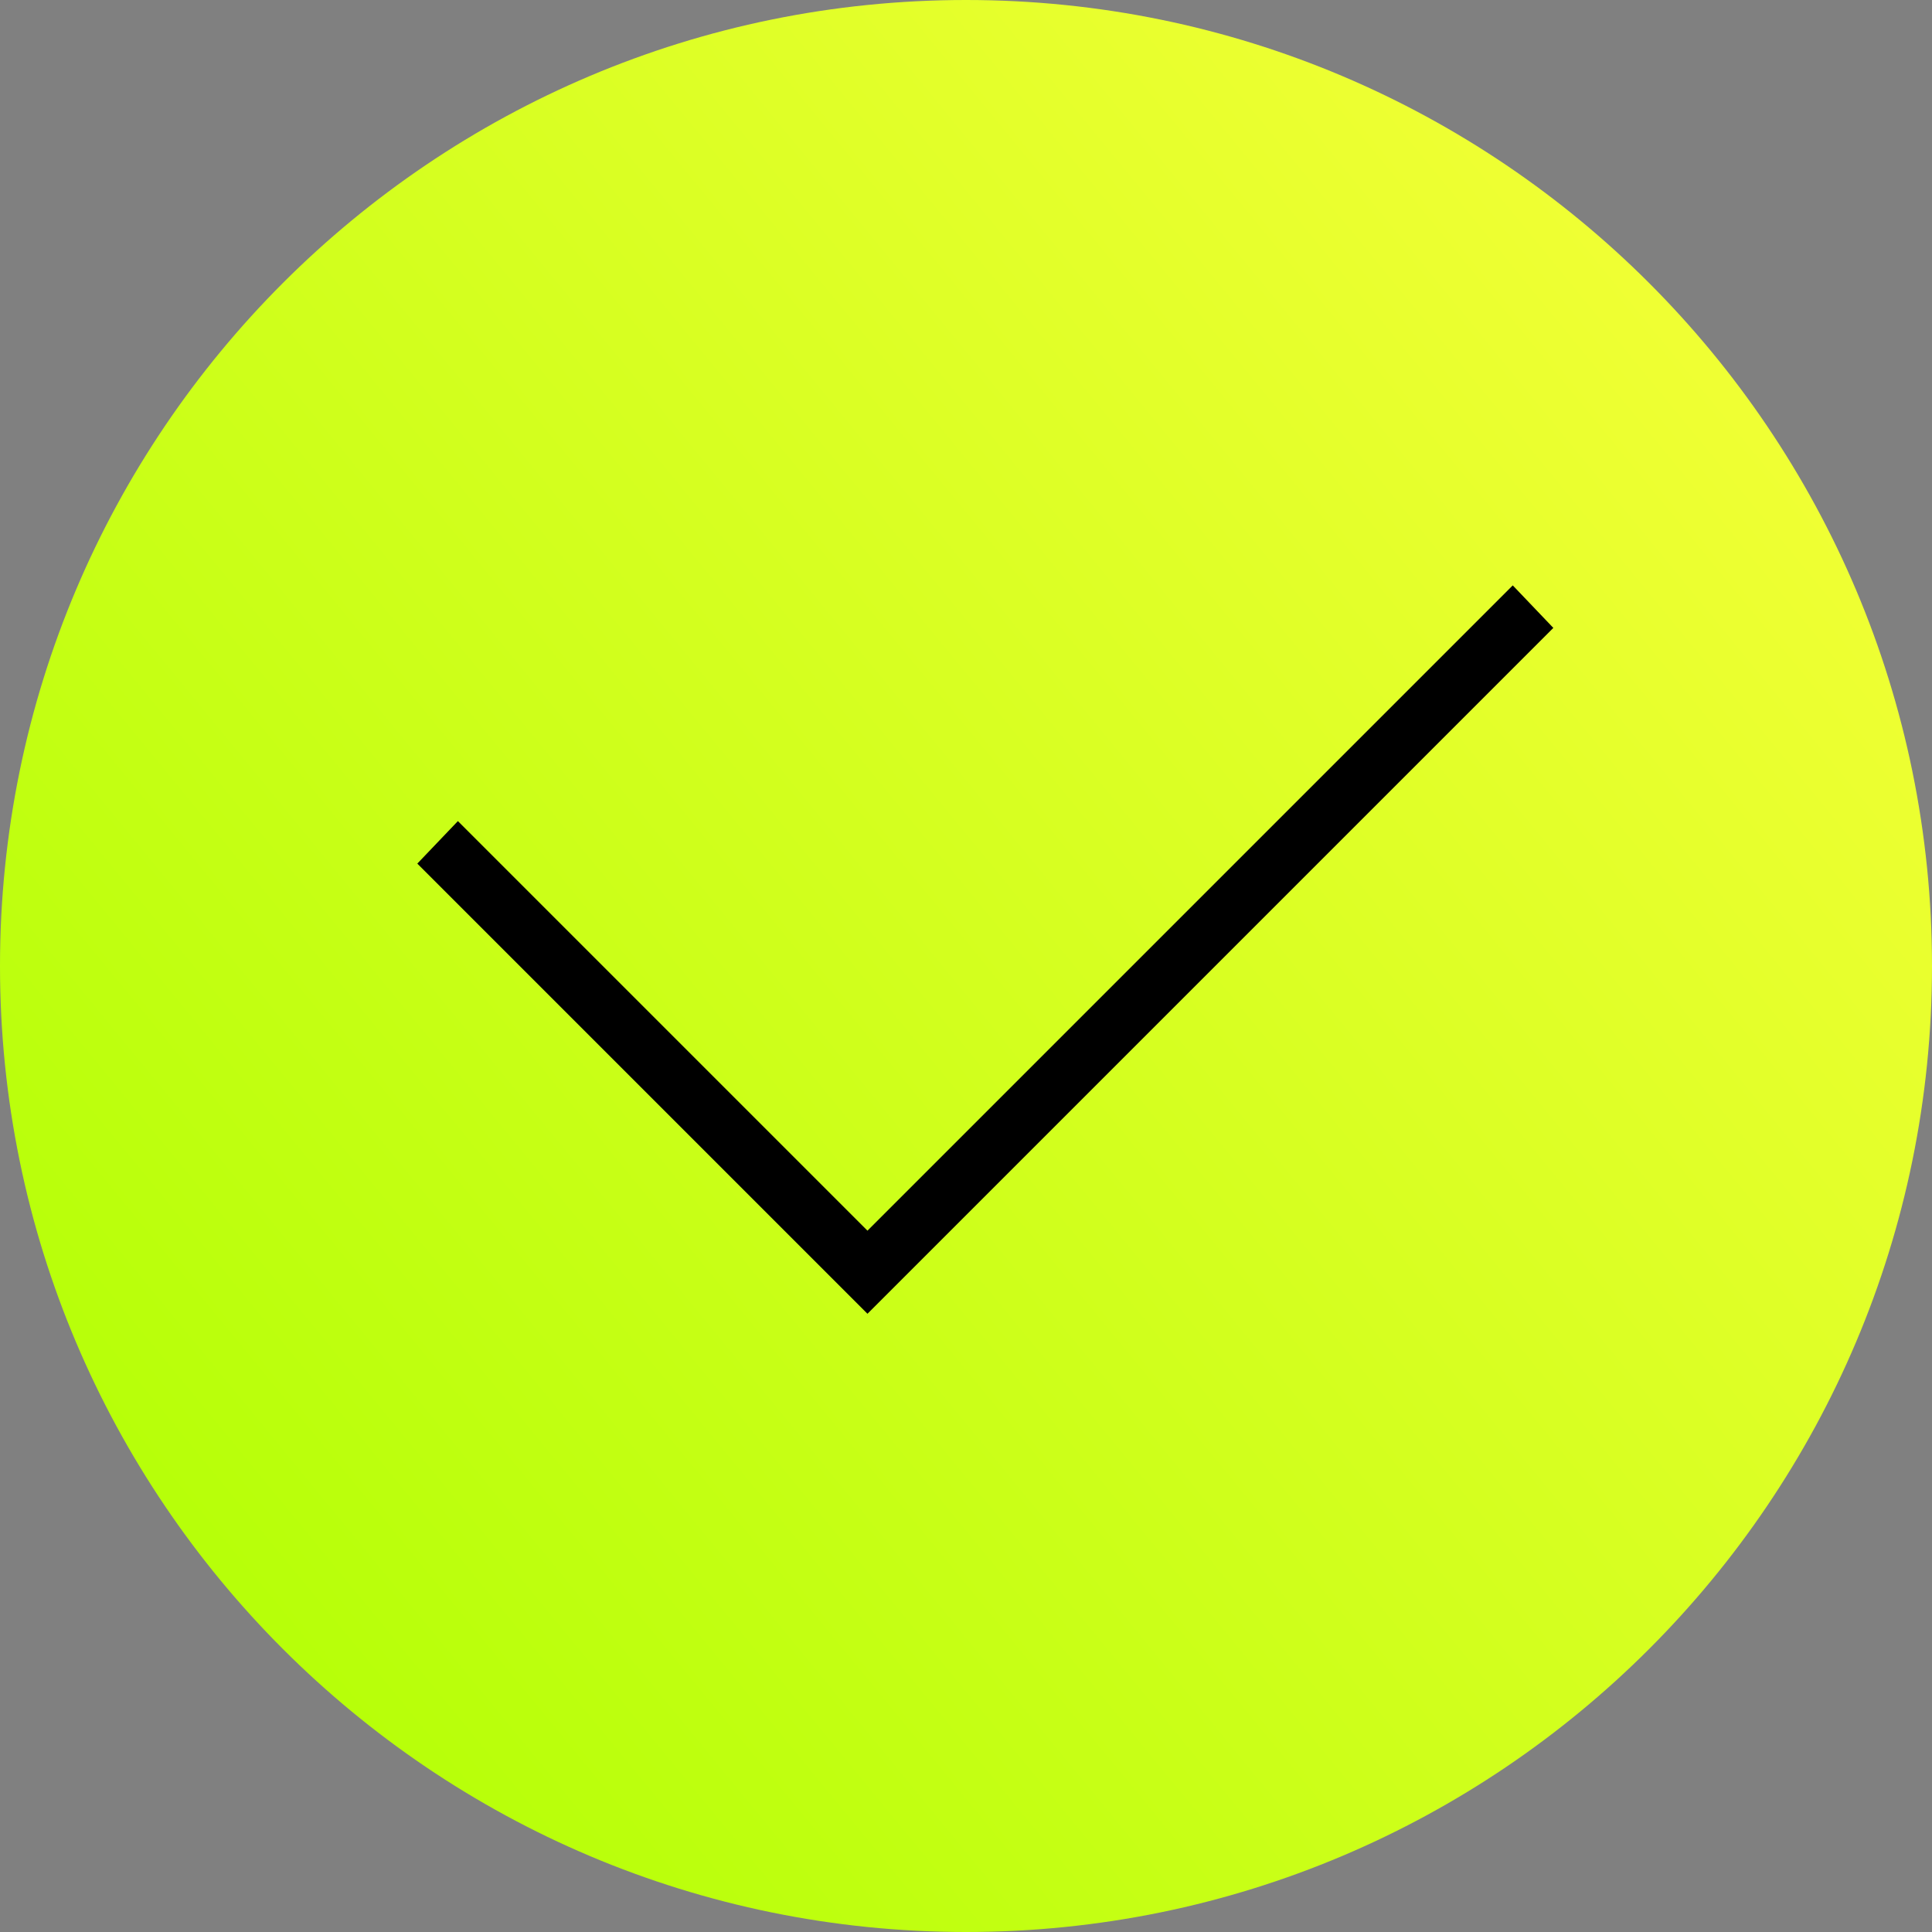 <?xml version="1.0" encoding="UTF-8"?> <svg xmlns="http://www.w3.org/2000/svg" width="24" height="24" viewBox="0 0 24 24" fill="none"><rect x="0" y="0" width="24" height="24" fill="#808080" stroke="none"/> <path d="M12 24C18.627 24 24 18.627 24 12C24 5.373 18.627 0 12 0C5.373 0 0 5.373 0 12C0 18.627 5.373 24 12 24Z" fill="url(#paint0_linear_956_1971)"></path> <path fill-rule="evenodd" clip-rule="evenodd" d="M10.776 16.32L5.184 10.728L5.688 10.2L10.776 15.288L18.792 7.272L19.296 7.8L10.776 16.32Z" fill="black"></path> <defs> <linearGradient id="paint0_linear_956_1971" x1="12.256" y1="-14.295" x2="-13.867" y2="7.168" gradientUnits="userSpaceOnUse"> <stop stop-color="#FBFF3C"></stop> <stop offset="1" stop-color="#ABFF00"></stop> </linearGradient> </defs> </svg> 